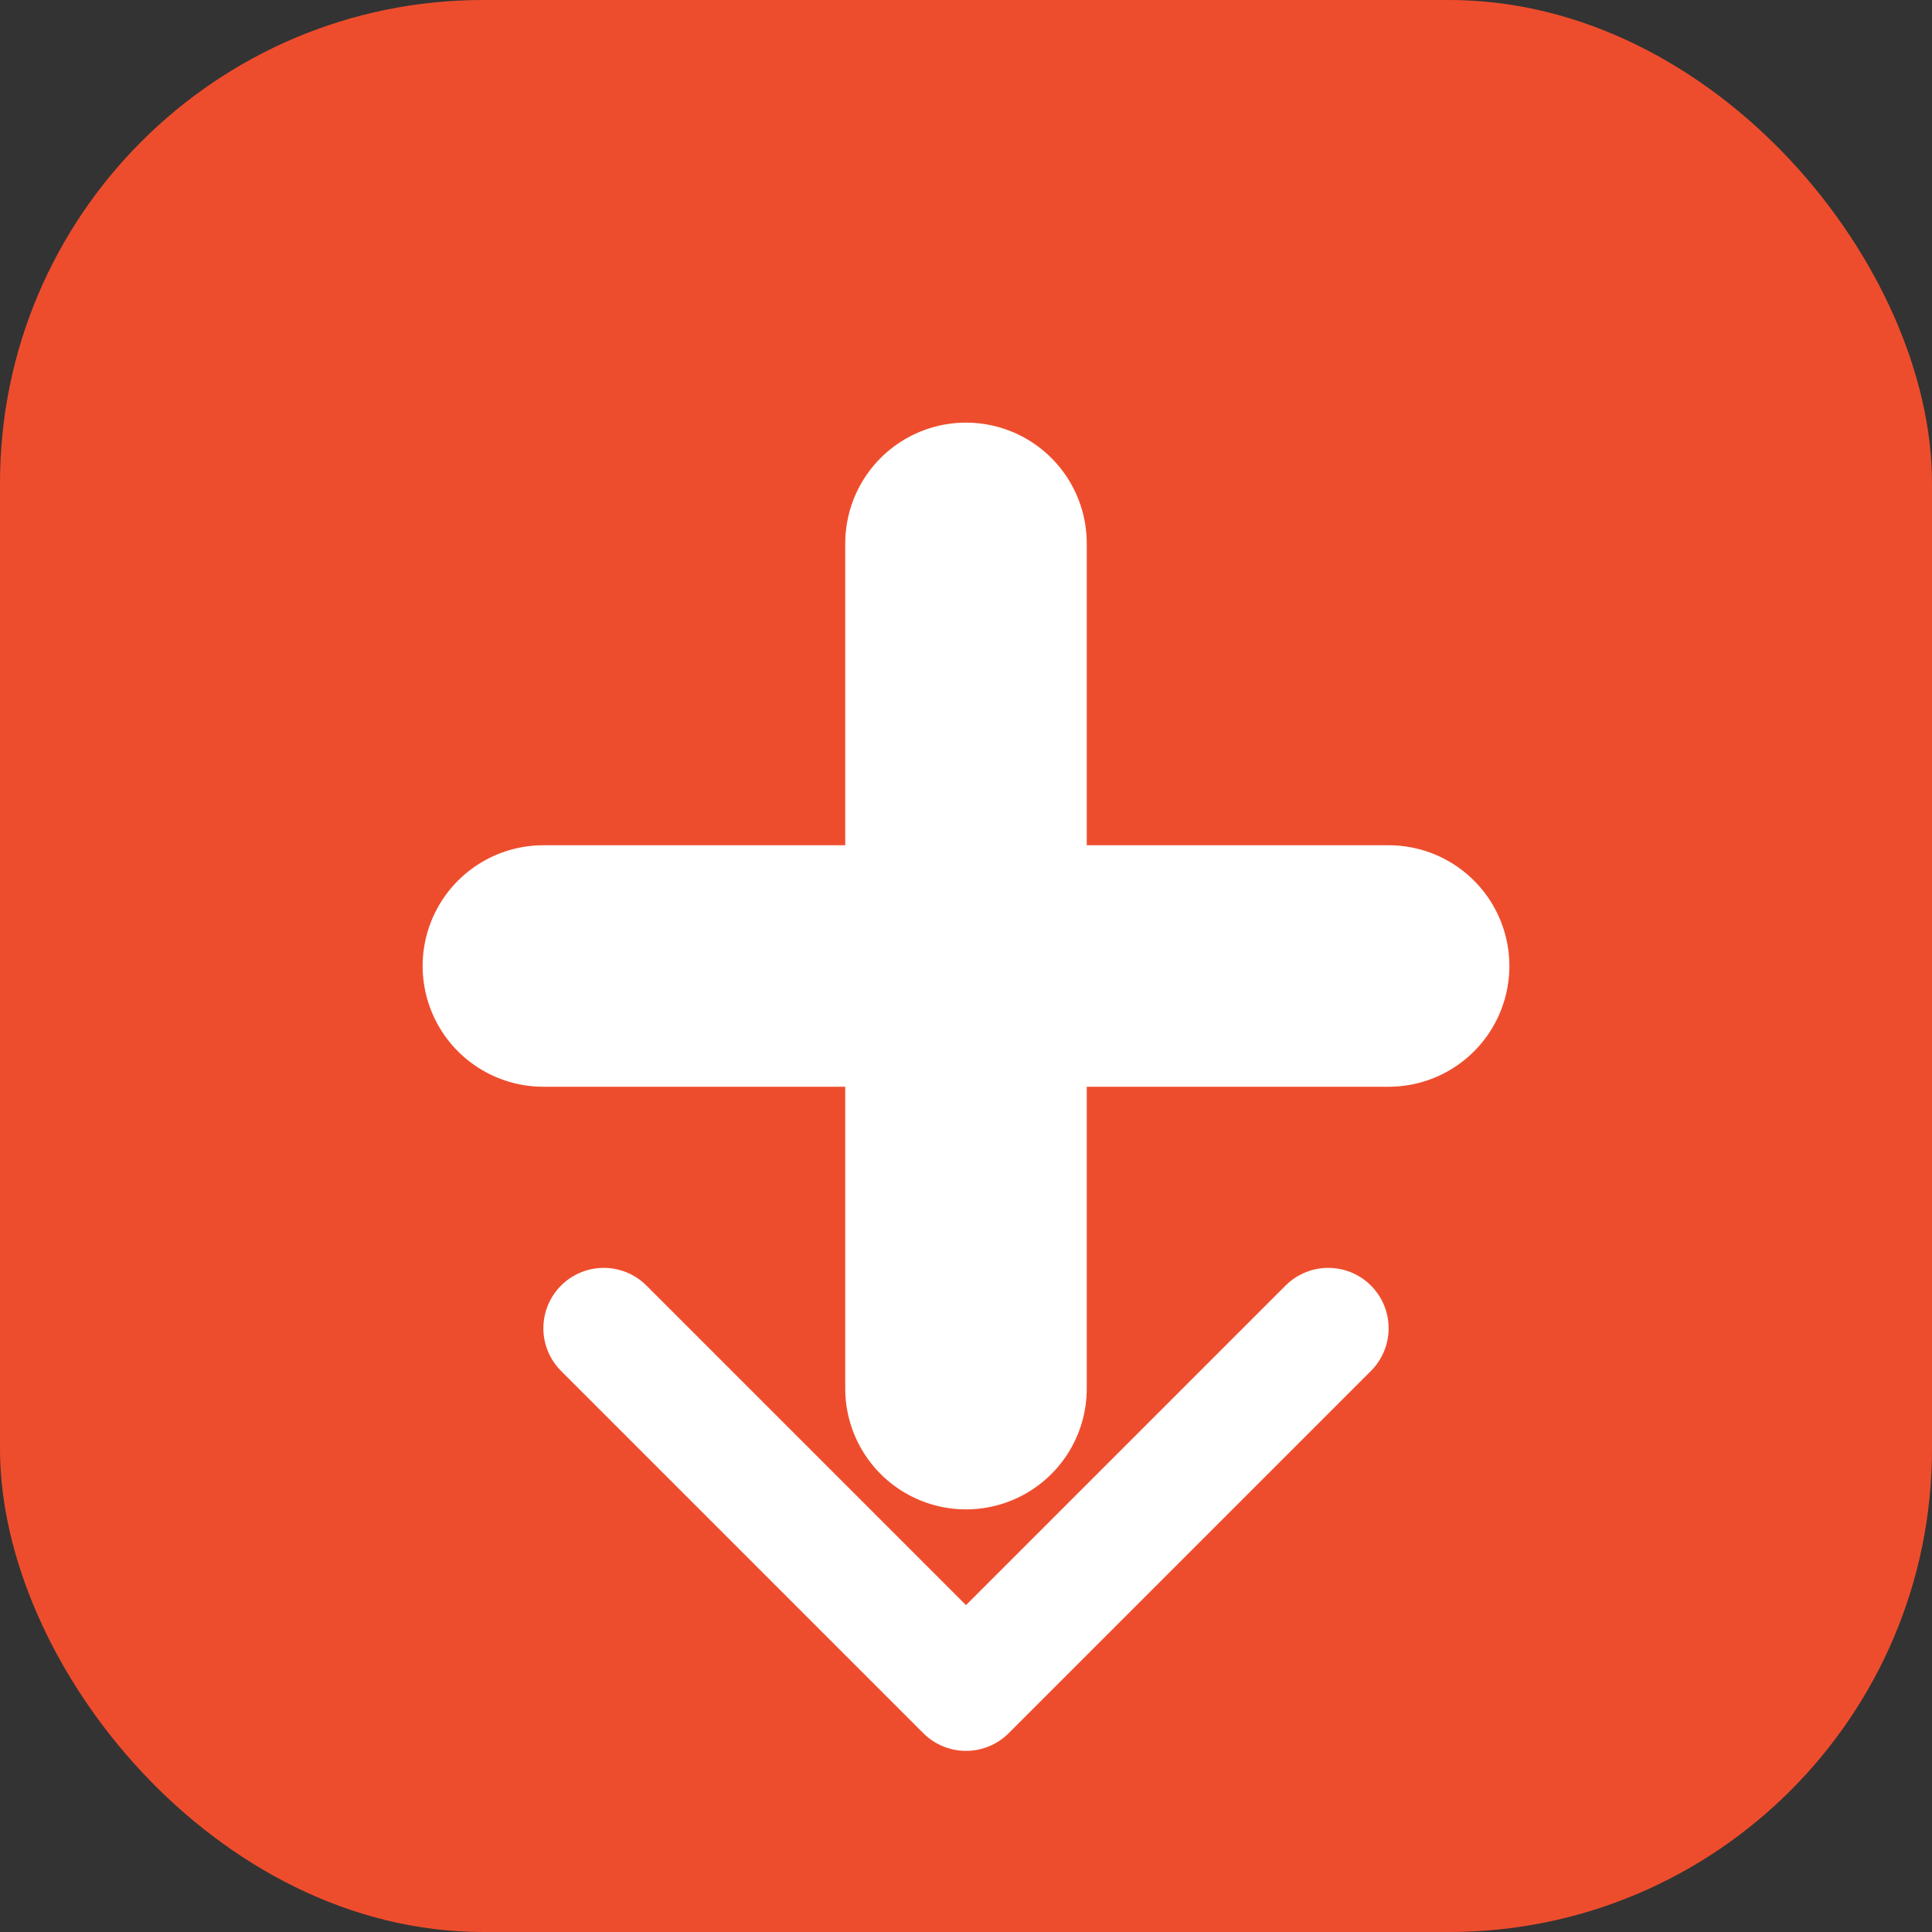 <svg width="64" height="64" viewBox="0 0 64 64" fill="none" xmlns="http://www.w3.org/2000/svg">
    <rect x="0" y="0" width="64" height="64" fill="#333333" stroke="none"/>
    <rect width="64" height="64" rx="16" fill="#EE4D2D"/>
    <path d="M32 18V46M18 32H46" stroke="white" stroke-width="8" stroke-linecap="round" stroke-linejoin="round"/>
    <path d="M20 44L32 56L44 44" stroke="white" stroke-width="4" stroke-linecap="round" stroke-linejoin="round"/>
</svg>